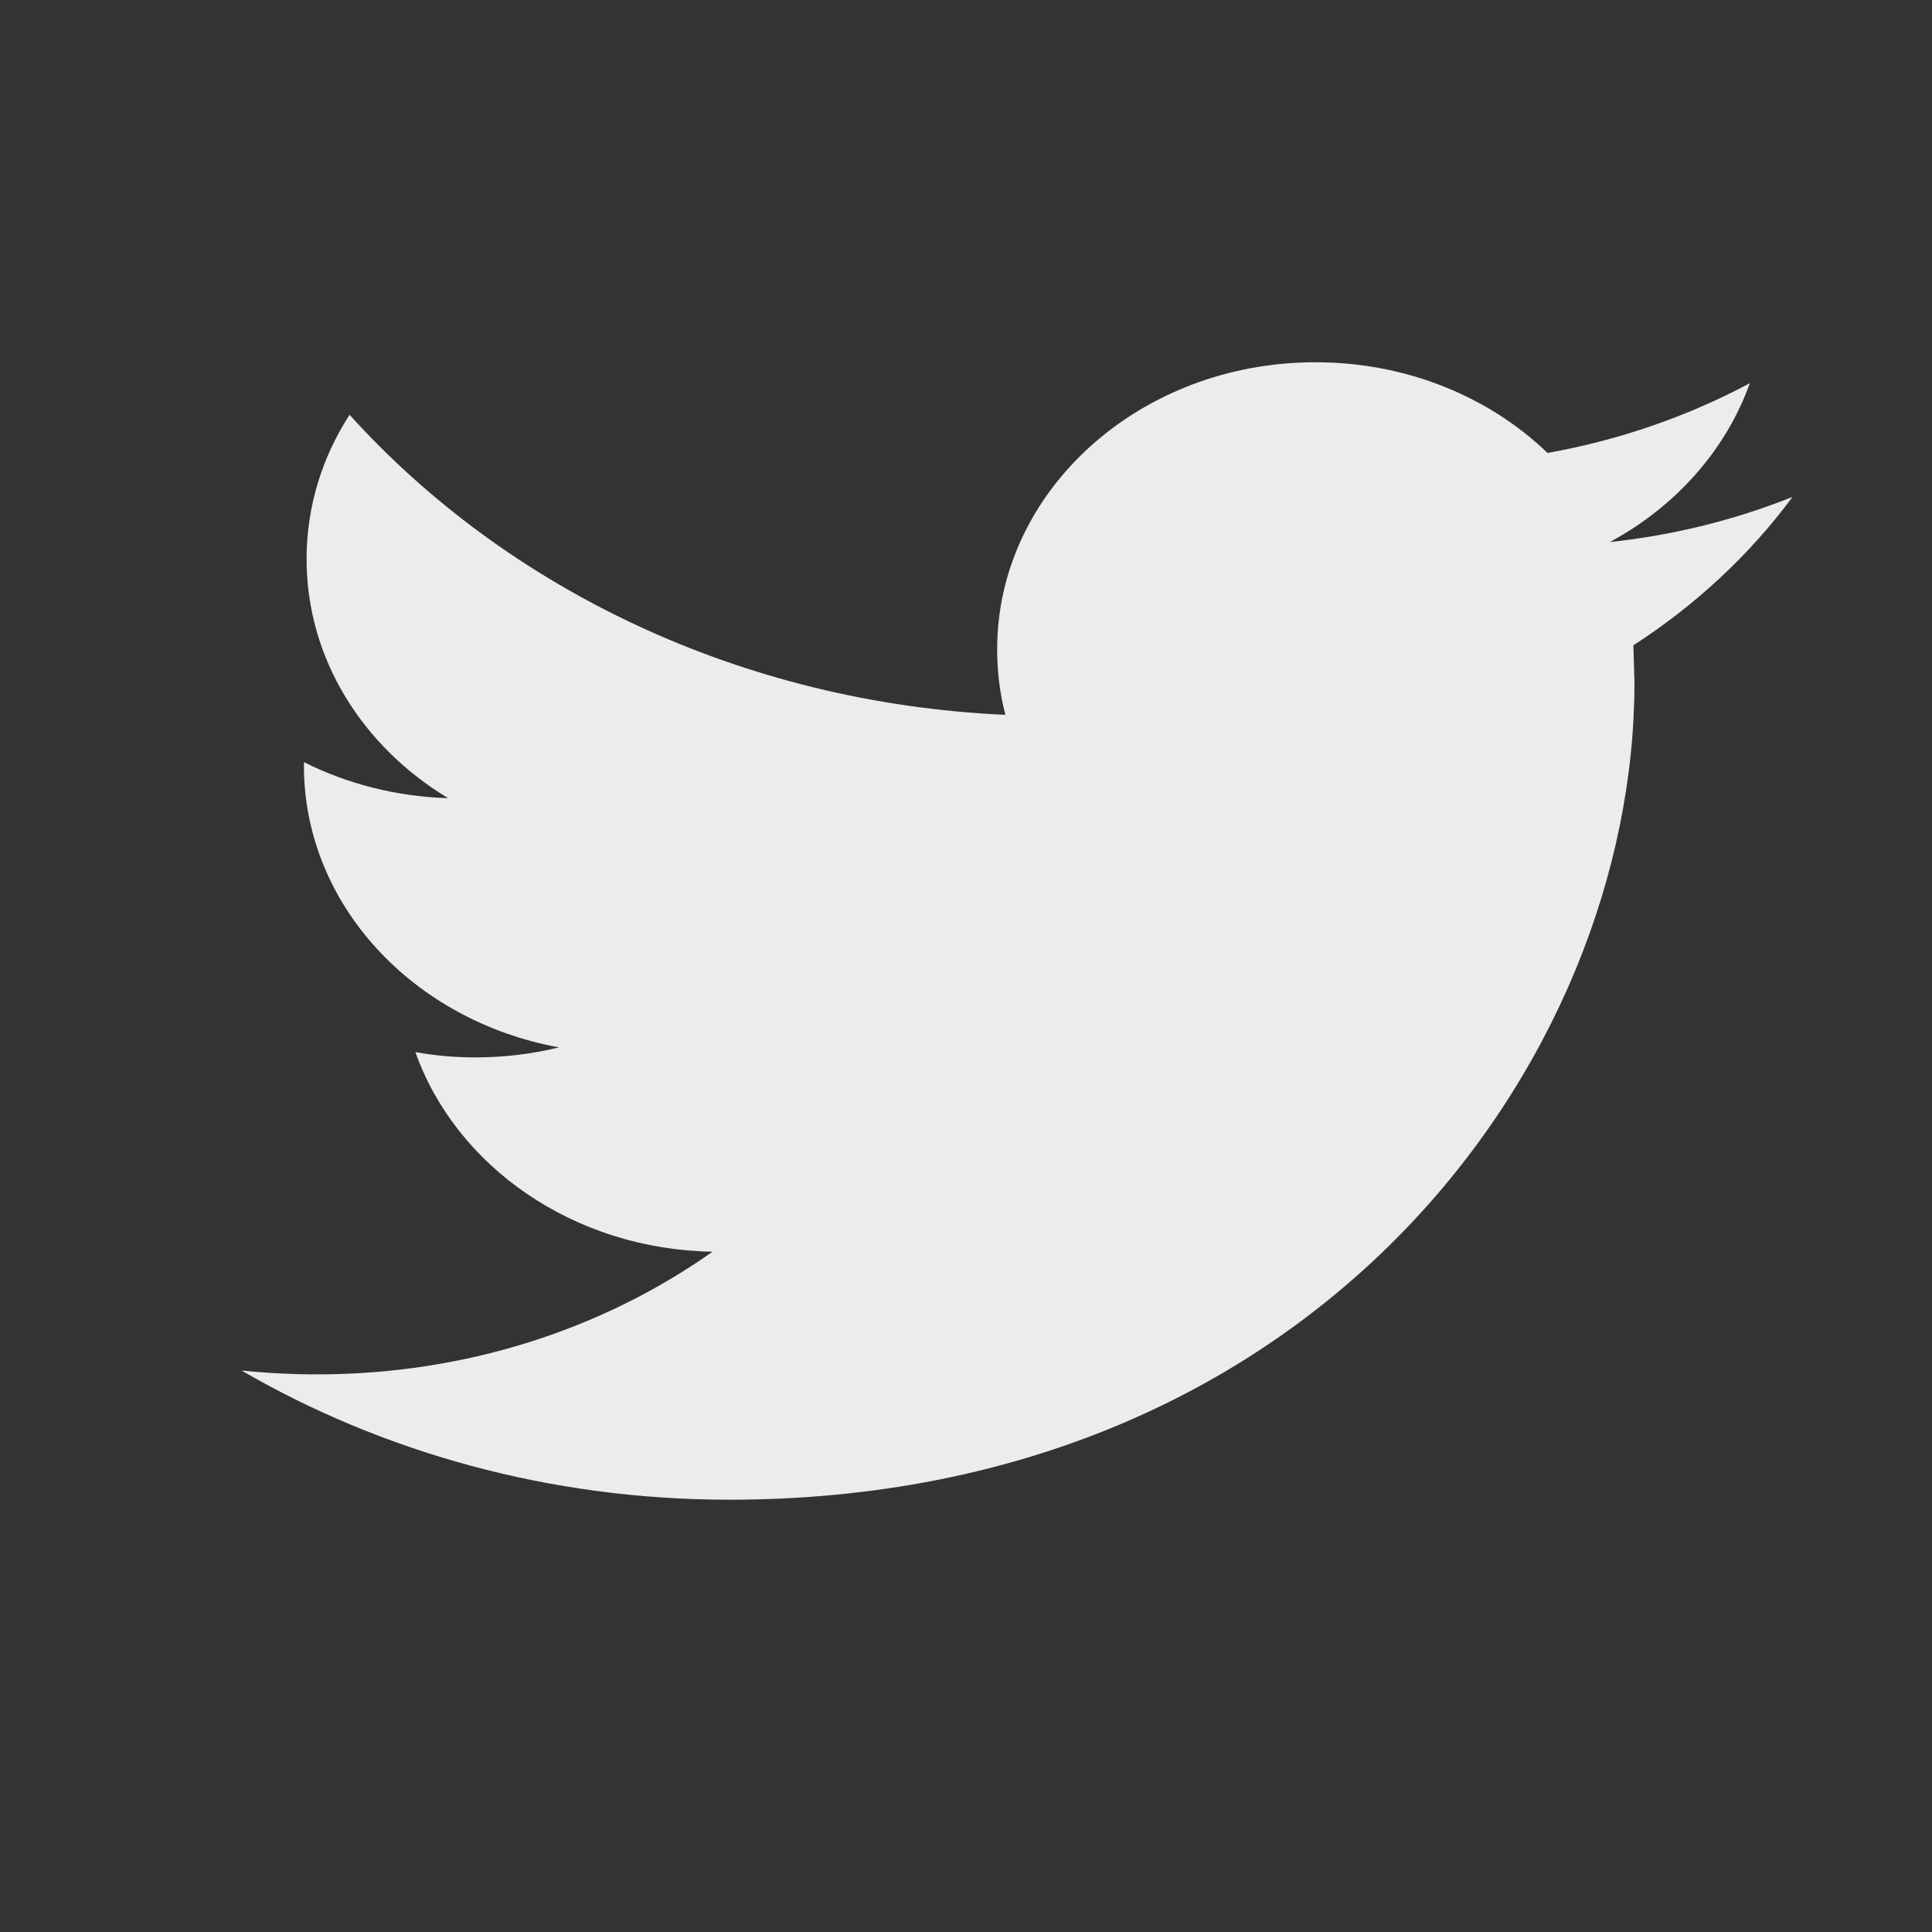 <svg width="16" height="16" viewBox="0 0 16 16" fill="none" xmlns="http://www.w3.org/2000/svg">
<rect x="0" y="0" width="16" height="16" fill="#333333" stroke="none"/>
<path d="M14.845 4.115C14.373 4.304 13.865 4.432 13.332 4.489C13.877 4.195 14.293 3.728 14.491 3.174C13.98 3.446 13.417 3.644 12.816 3.751C12.335 3.288 11.652 3 10.893 3C9.438 3 8.258 4.065 8.258 5.378C8.258 5.565 8.281 5.746 8.326 5.92C6.136 5.821 4.195 4.874 2.895 3.435C2.668 3.786 2.539 4.194 2.539 4.63C2.539 5.456 3.004 6.184 3.711 6.61C3.279 6.597 2.873 6.49 2.517 6.312V6.341C2.517 7.494 3.426 8.455 4.63 8.674C4.41 8.728 4.177 8.757 3.936 8.757C3.766 8.757 3.601 8.742 3.44 8.713C3.776 9.659 4.748 10.347 5.901 10.366C5 11.003 3.863 11.382 2.628 11.382C2.416 11.382 2.206 11.371 2 11.35C3.166 12.026 4.551 12.42 6.039 12.42C10.887 12.42 13.536 8.795 13.536 5.652L13.527 5.344C14.045 5.01 14.493 4.591 14.845 4.115Z" fill="#ECECEC"/>
</svg>
